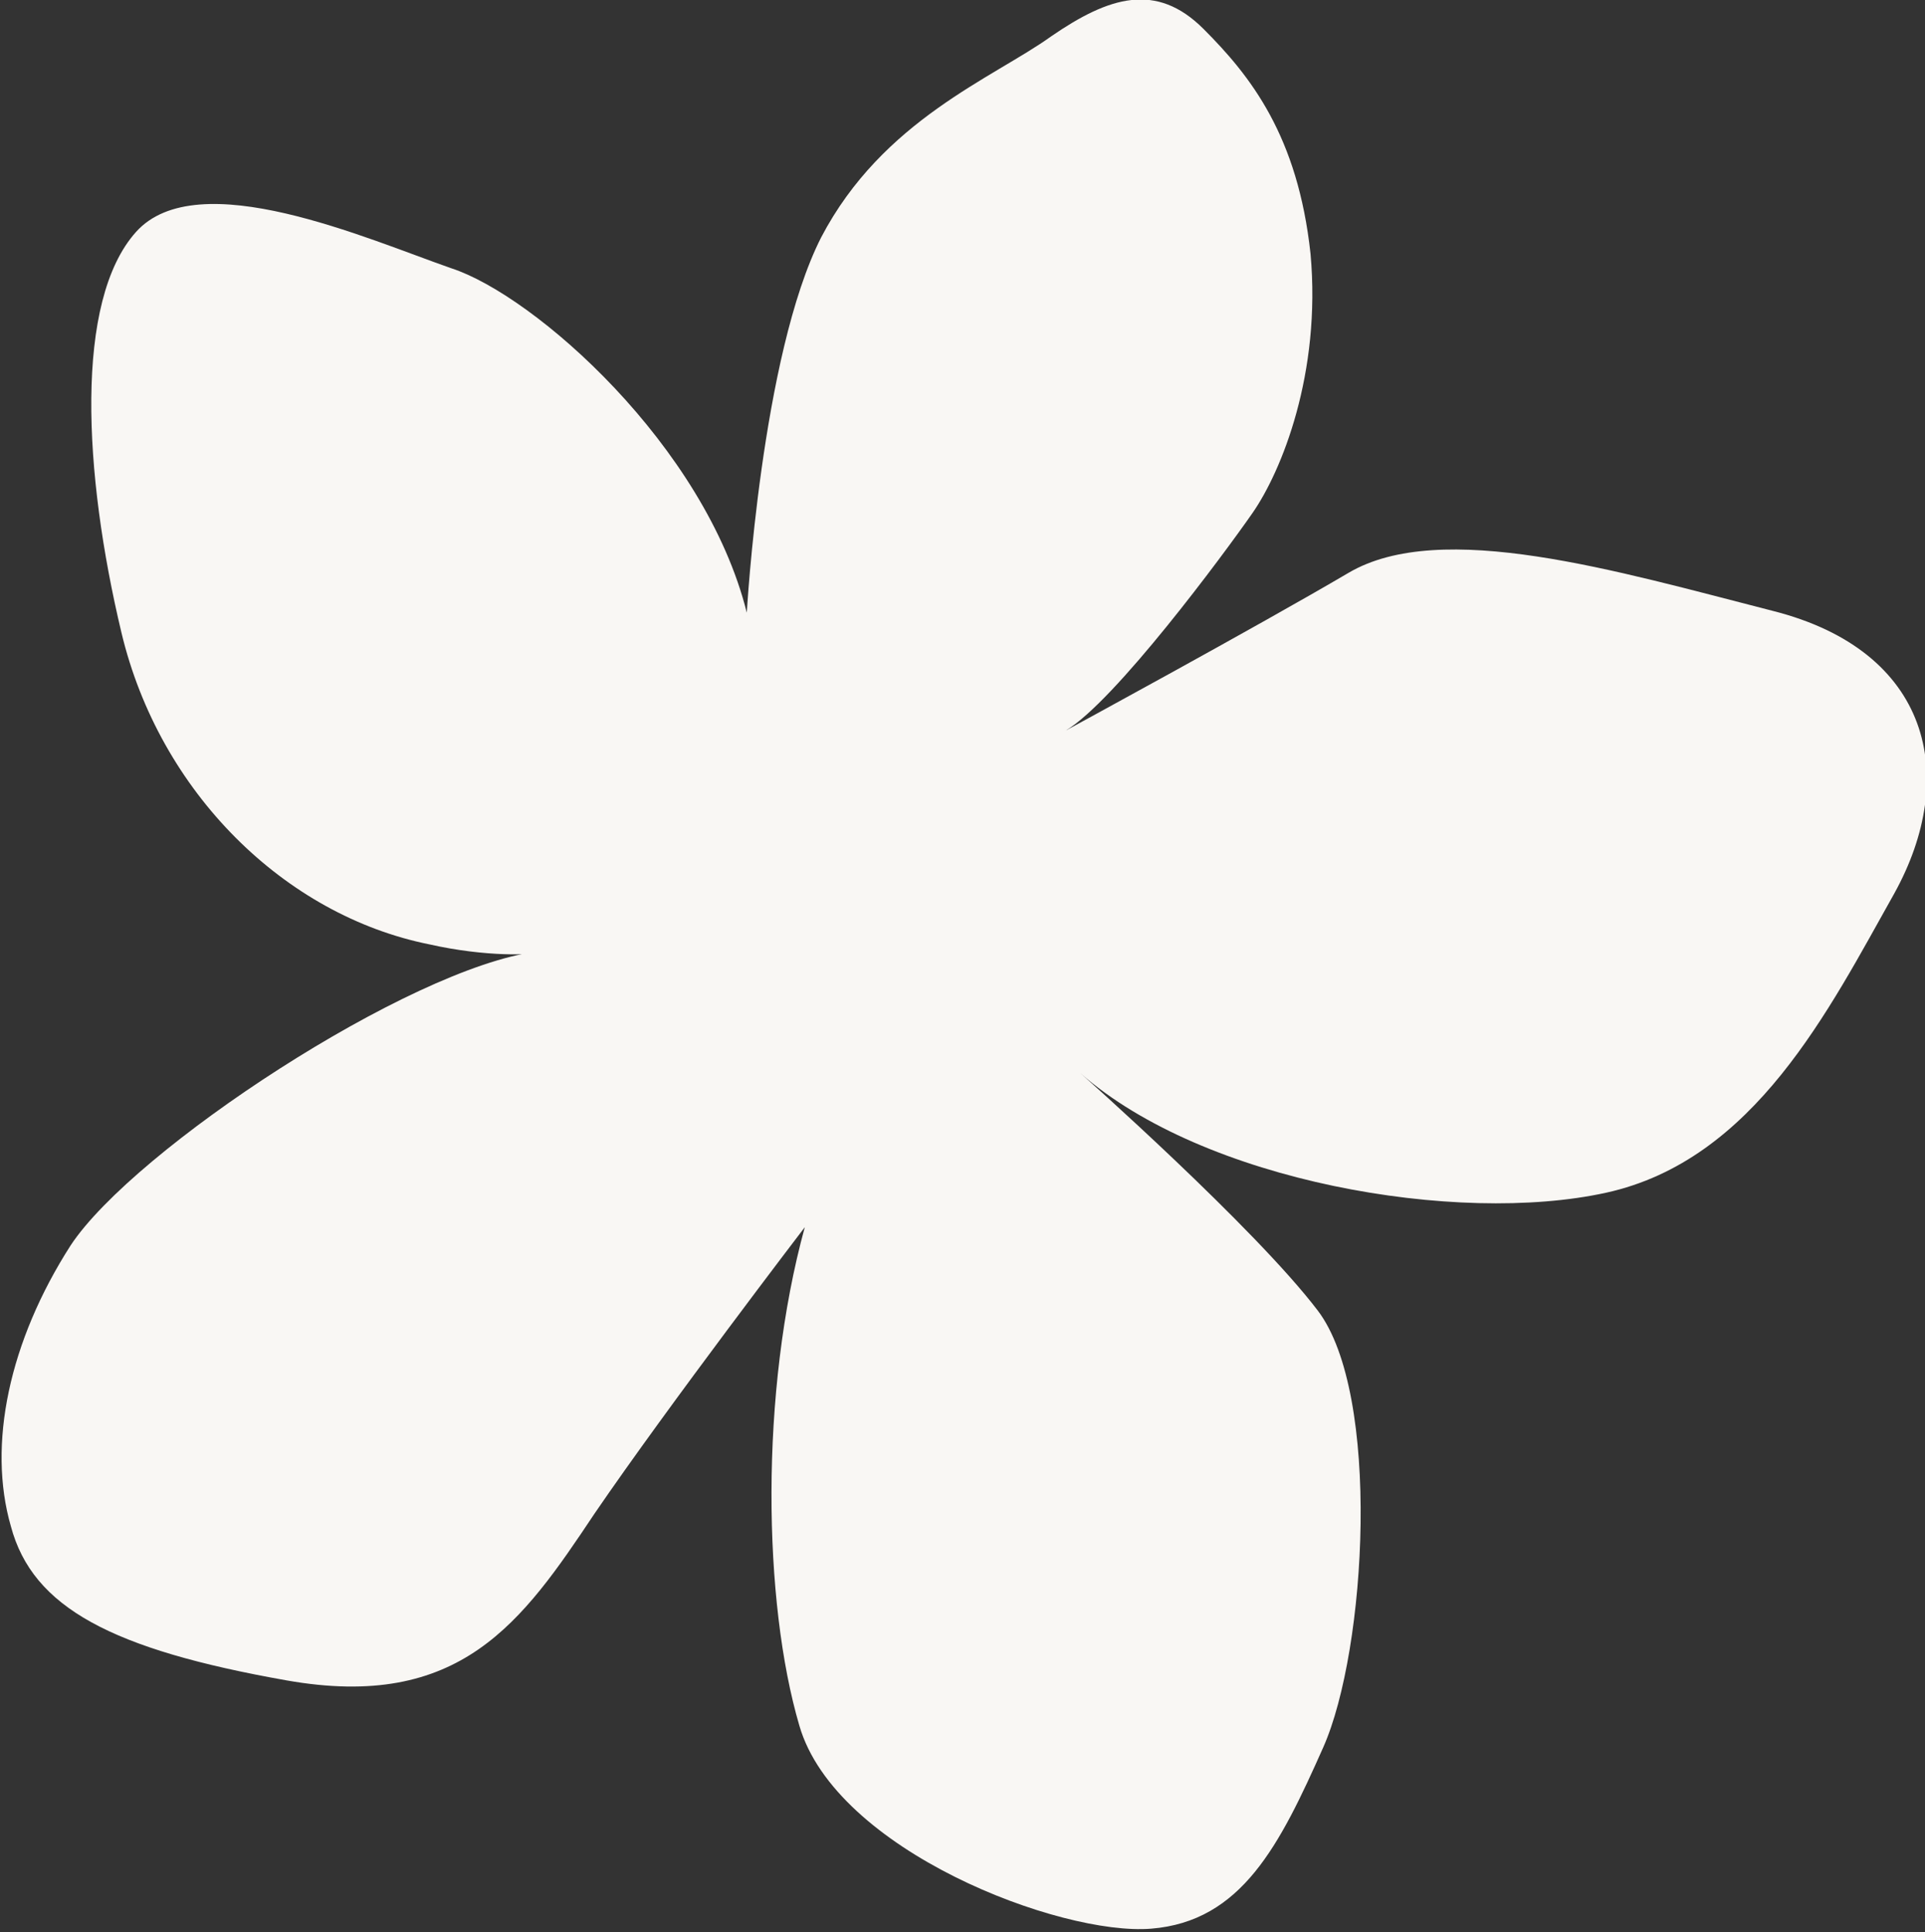 <?xml version="1.0" encoding="utf-8"?> <svg xmlns="http://www.w3.org/2000/svg" xmlns:xlink="http://www.w3.org/1999/xlink" version="1.1" x="0px" y="0px" viewBox="0 0 106.2 106.6" style="enable-background:new 0 0 106.2 106.6;" xml:space="preserve"><rect x="0" y="0" width="106.2" height="106.6" fill="#333333" stroke="none"/> <style type="text/css"> .st0{fill:#CCD1BA;} .st1{fill:#A7BEE5;} .st2{fill:#E2D2DB;} .st3{fill:#F9F7F4;} .st4{fill:#988941;} .st5{fill:#DE5327;} .st6{fill:none;} .st7{fill:#F08A5F;} </style> <g id="Background"> </g> <g id="Graphic_Elements"> <path class="st3" d="M23.7,52.1c-8-1.6-14.9-8.4-17-17.2S4.1,16.6,7.5,12.8s12.8,0.4,17.4,2c4.6,1.5,14,9.8,16.3,19 c0,0,0.8-14.2,4.1-20.7C48.7,6.6,54.8,4.3,58,2c3.2-2.2,5.8-3,8.4-0.4c2.6,2.6,5.2,5.9,5.9,12.4c0.6,6.6-1.6,12-3.2,14.3 c-1.6,2.3-7.6,10.4-10.3,12c0,0,10.5-5.7,15.6-8.7c5.1-3,14.8-0.1,23.4,2.1c8.7,2.2,10.3,9.1,6.7,15.6c-3.6,6.4-7.7,14.7-15.9,16.5 c-8.2,1.8-22.2-0.6-29-6.6c0,0,9.6,8.5,13.1,13.1c3.5,4.6,2.7,18.7,0.3,24.1c-2.4,5.4-4.5,9.6-9.5,10c-5,0.4-17.4-4.3-19.4-11.2 c-2-6.8-2.2-18.4,0.3-27.5c0,0-7.5,9.8-11.6,15.8c-4,6-7.4,10.9-17,9.2s-14-4-15.2-8.5c-1.3-4.5-0.1-10.2,3.3-15.5 c3.5-5.3,18.7-15.3,25.7-16.2C29.5,52.7,26.8,52.8,23.7,52.1z"></path> </g> </svg> 